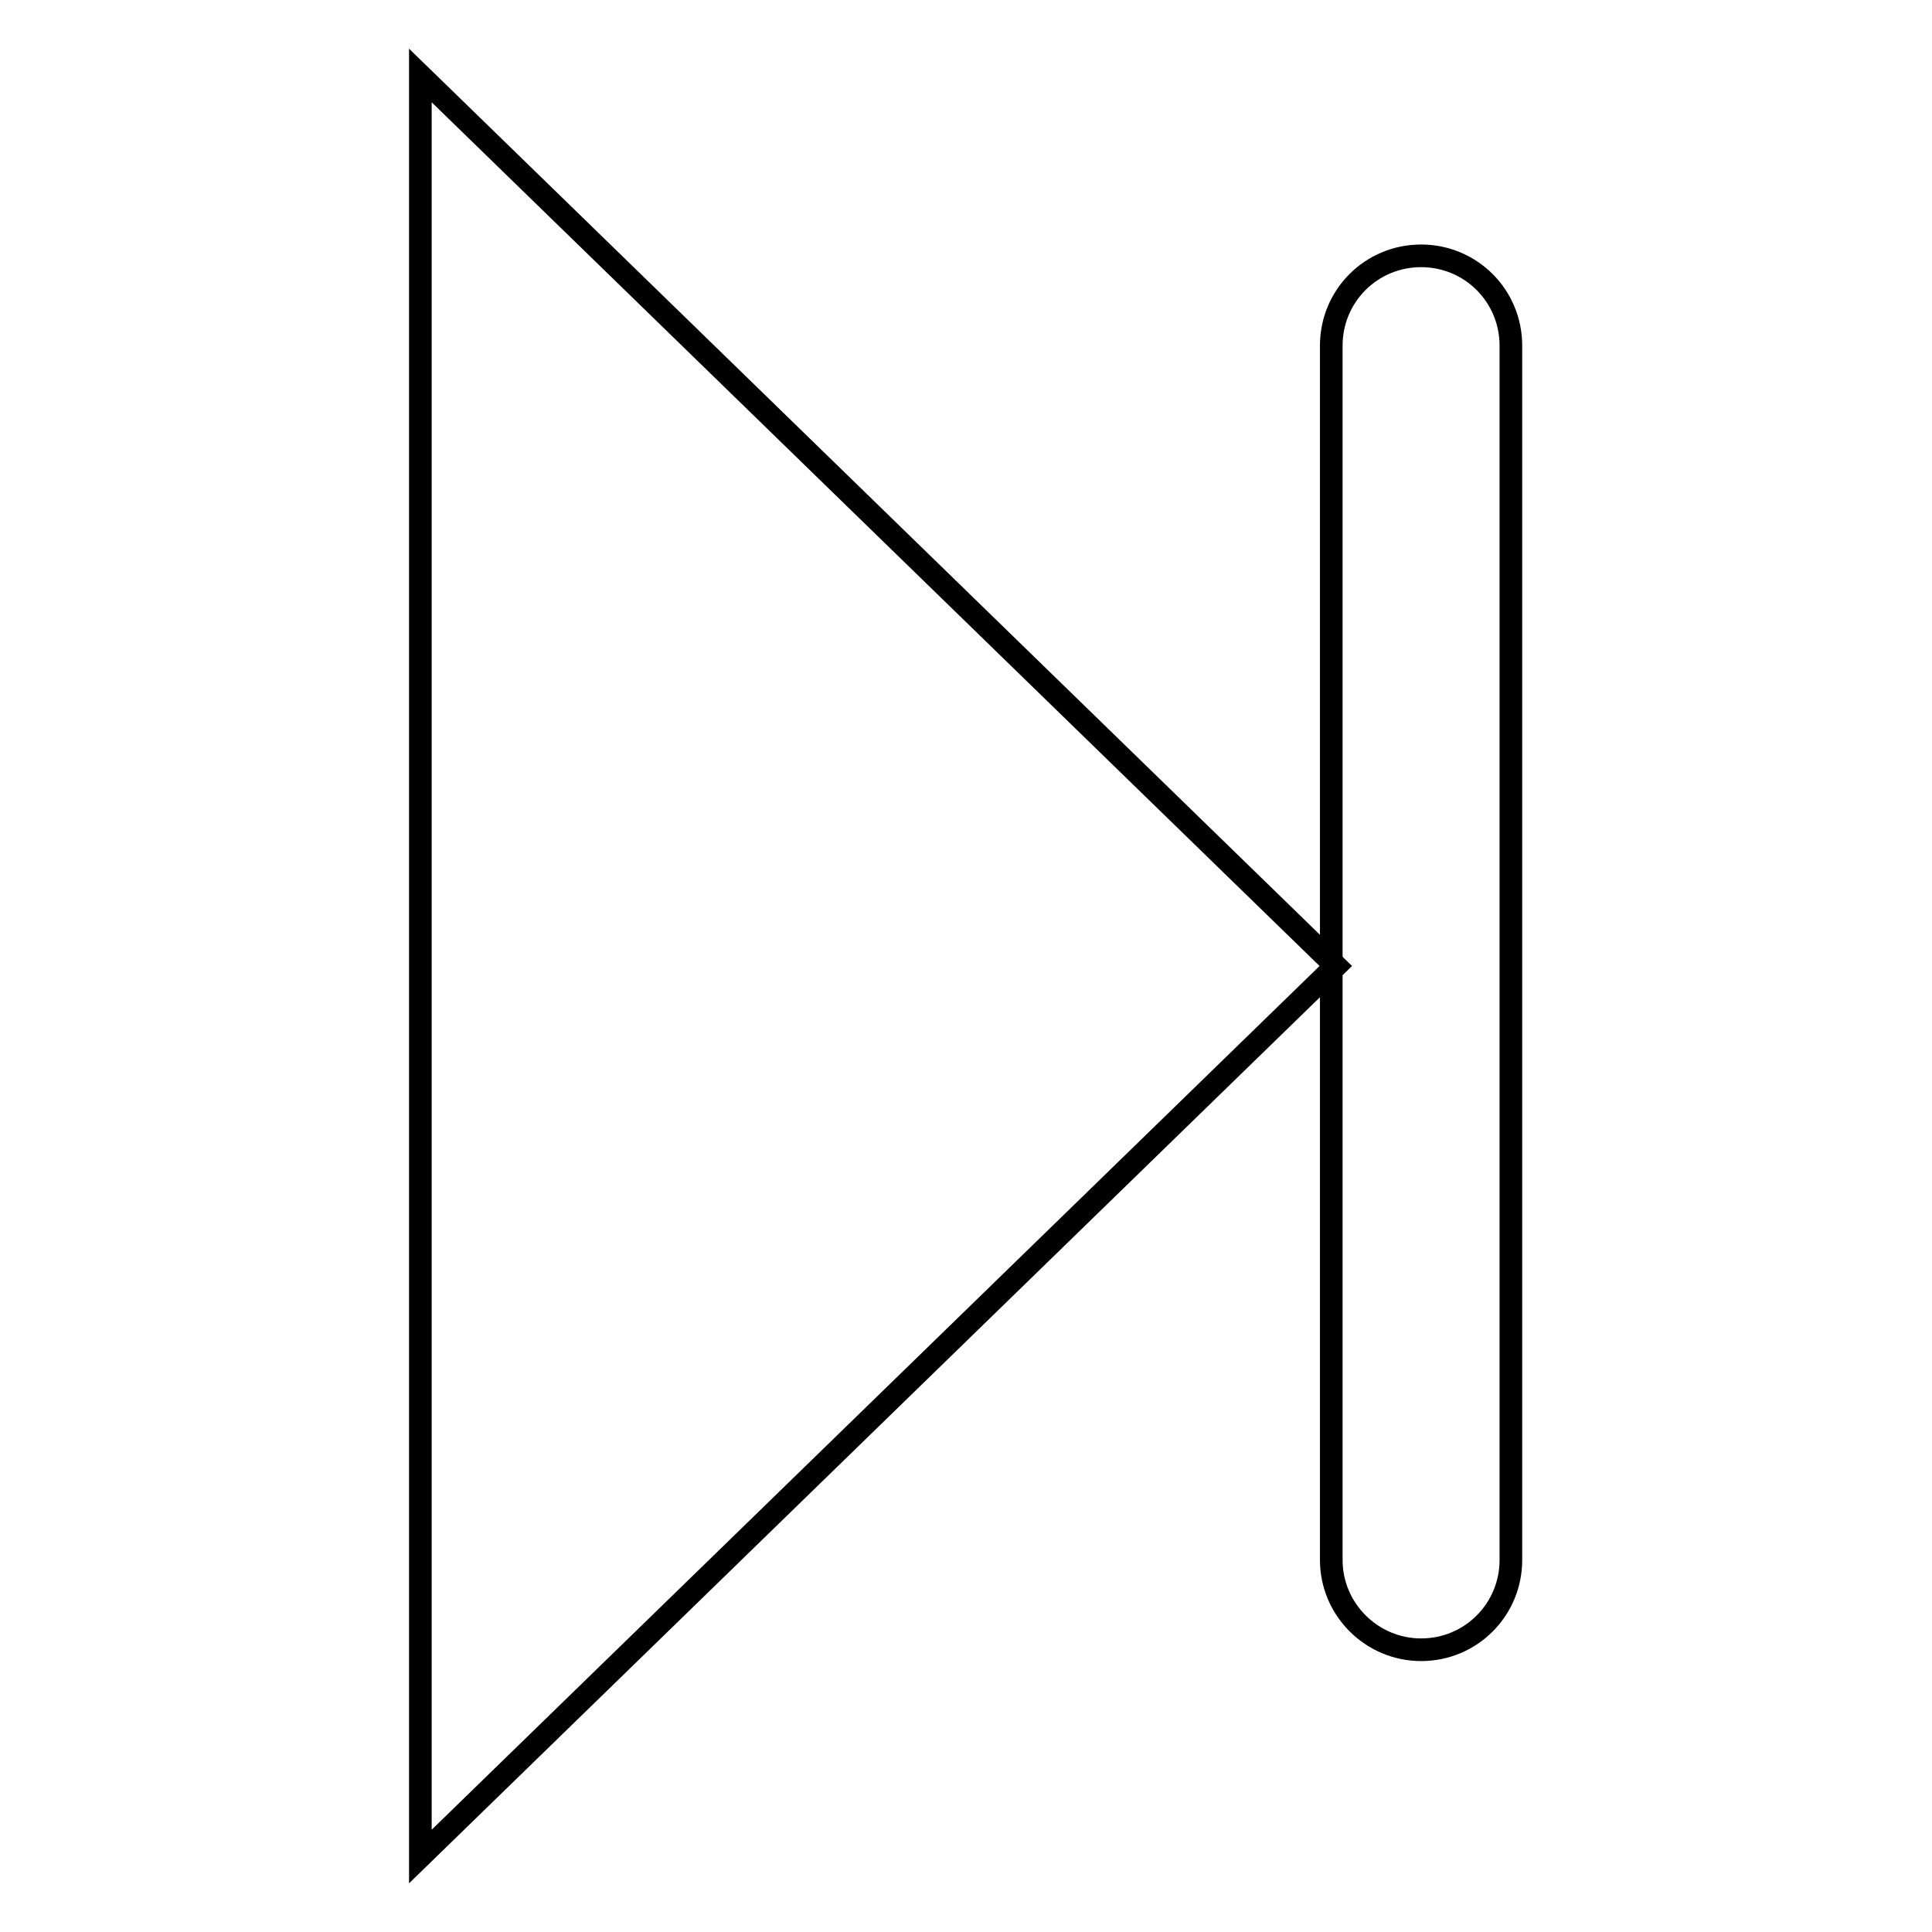 <?xml version="1.0" encoding="utf-8"?>
<!-- Svg Vector Icons : http://www.onlinewebfonts.com/icon -->
<!DOCTYPE svg PUBLIC "-//W3C//DTD SVG 1.1//EN" "http://www.w3.org/Graphics/SVG/1.1/DTD/svg11.dtd">
<svg version="1.1" xmlns="http://www.w3.org/2000/svg" xmlns:xlink="http://www.w3.org/1999/xlink" x="0px" y="0px" viewBox="0 0 256 256" enable-background="new 0 0 256 256" xml:space="preserve">
<g><g><path stroke-width="3" fill-opacity="0" stroke="#000000"  d="M188.3,218.6c6.6,0,11.9-5.3,11.9-11.9V45.8c0-6.6-5.3-11.9-11.9-11.9s-11.9,5.3-11.9,11.9v160.9C176.4,213.3,181.8,218.6,188.3,218.6z"/><path stroke-width="3" fill-opacity="0" stroke="#000000"  d="M177,128L55.7,10v236L177,128z"/></g></g>
</svg>